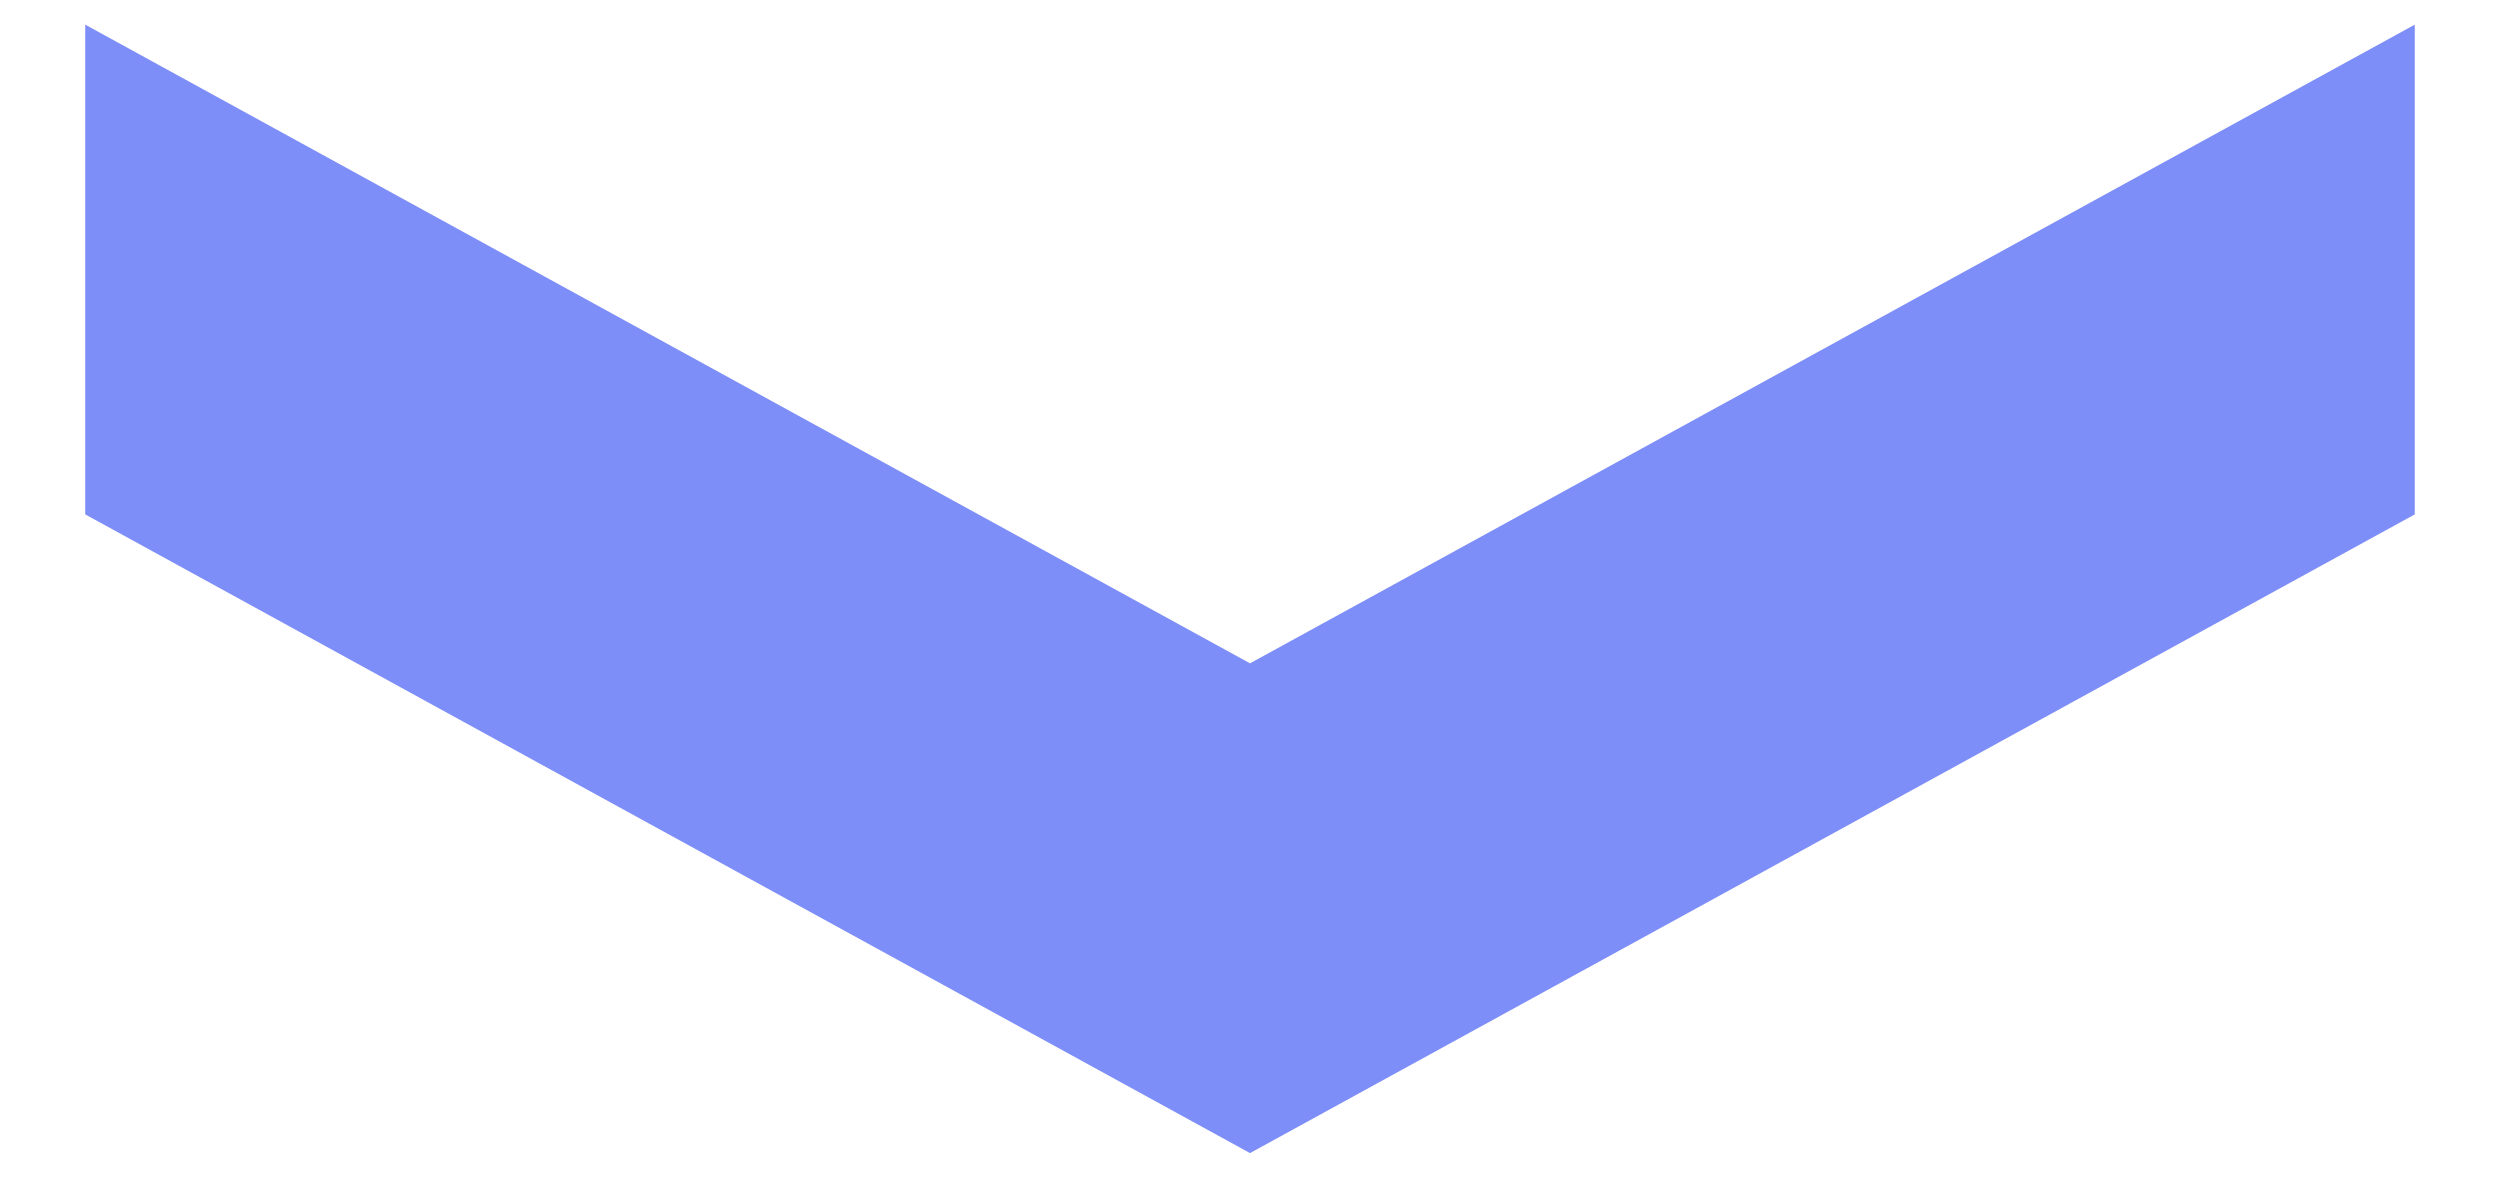 <svg width="21" height="10" viewBox="0 0 21 10" fill="none" xmlns="http://www.w3.org/2000/svg">
<g clip-path="url(#clip0_1117_92)">
<path opacity="0.7" fill-rule="evenodd" clip-rule="evenodd" d="M10.5 5.572L0.716 0.207V4.321L10.5 9.686V9.687L10.5 9.686L10.5 9.687V9.686L20.284 4.321V0.207L10.5 5.572Z" fill="#485FF5"/>
</g>
<defs>
<clipPath id="clip0_1117_92">
<rect width="19.568" height="9.48" fill="white" transform="translate(0.716 0.207)"/>
</clipPath>
</defs>
</svg>
